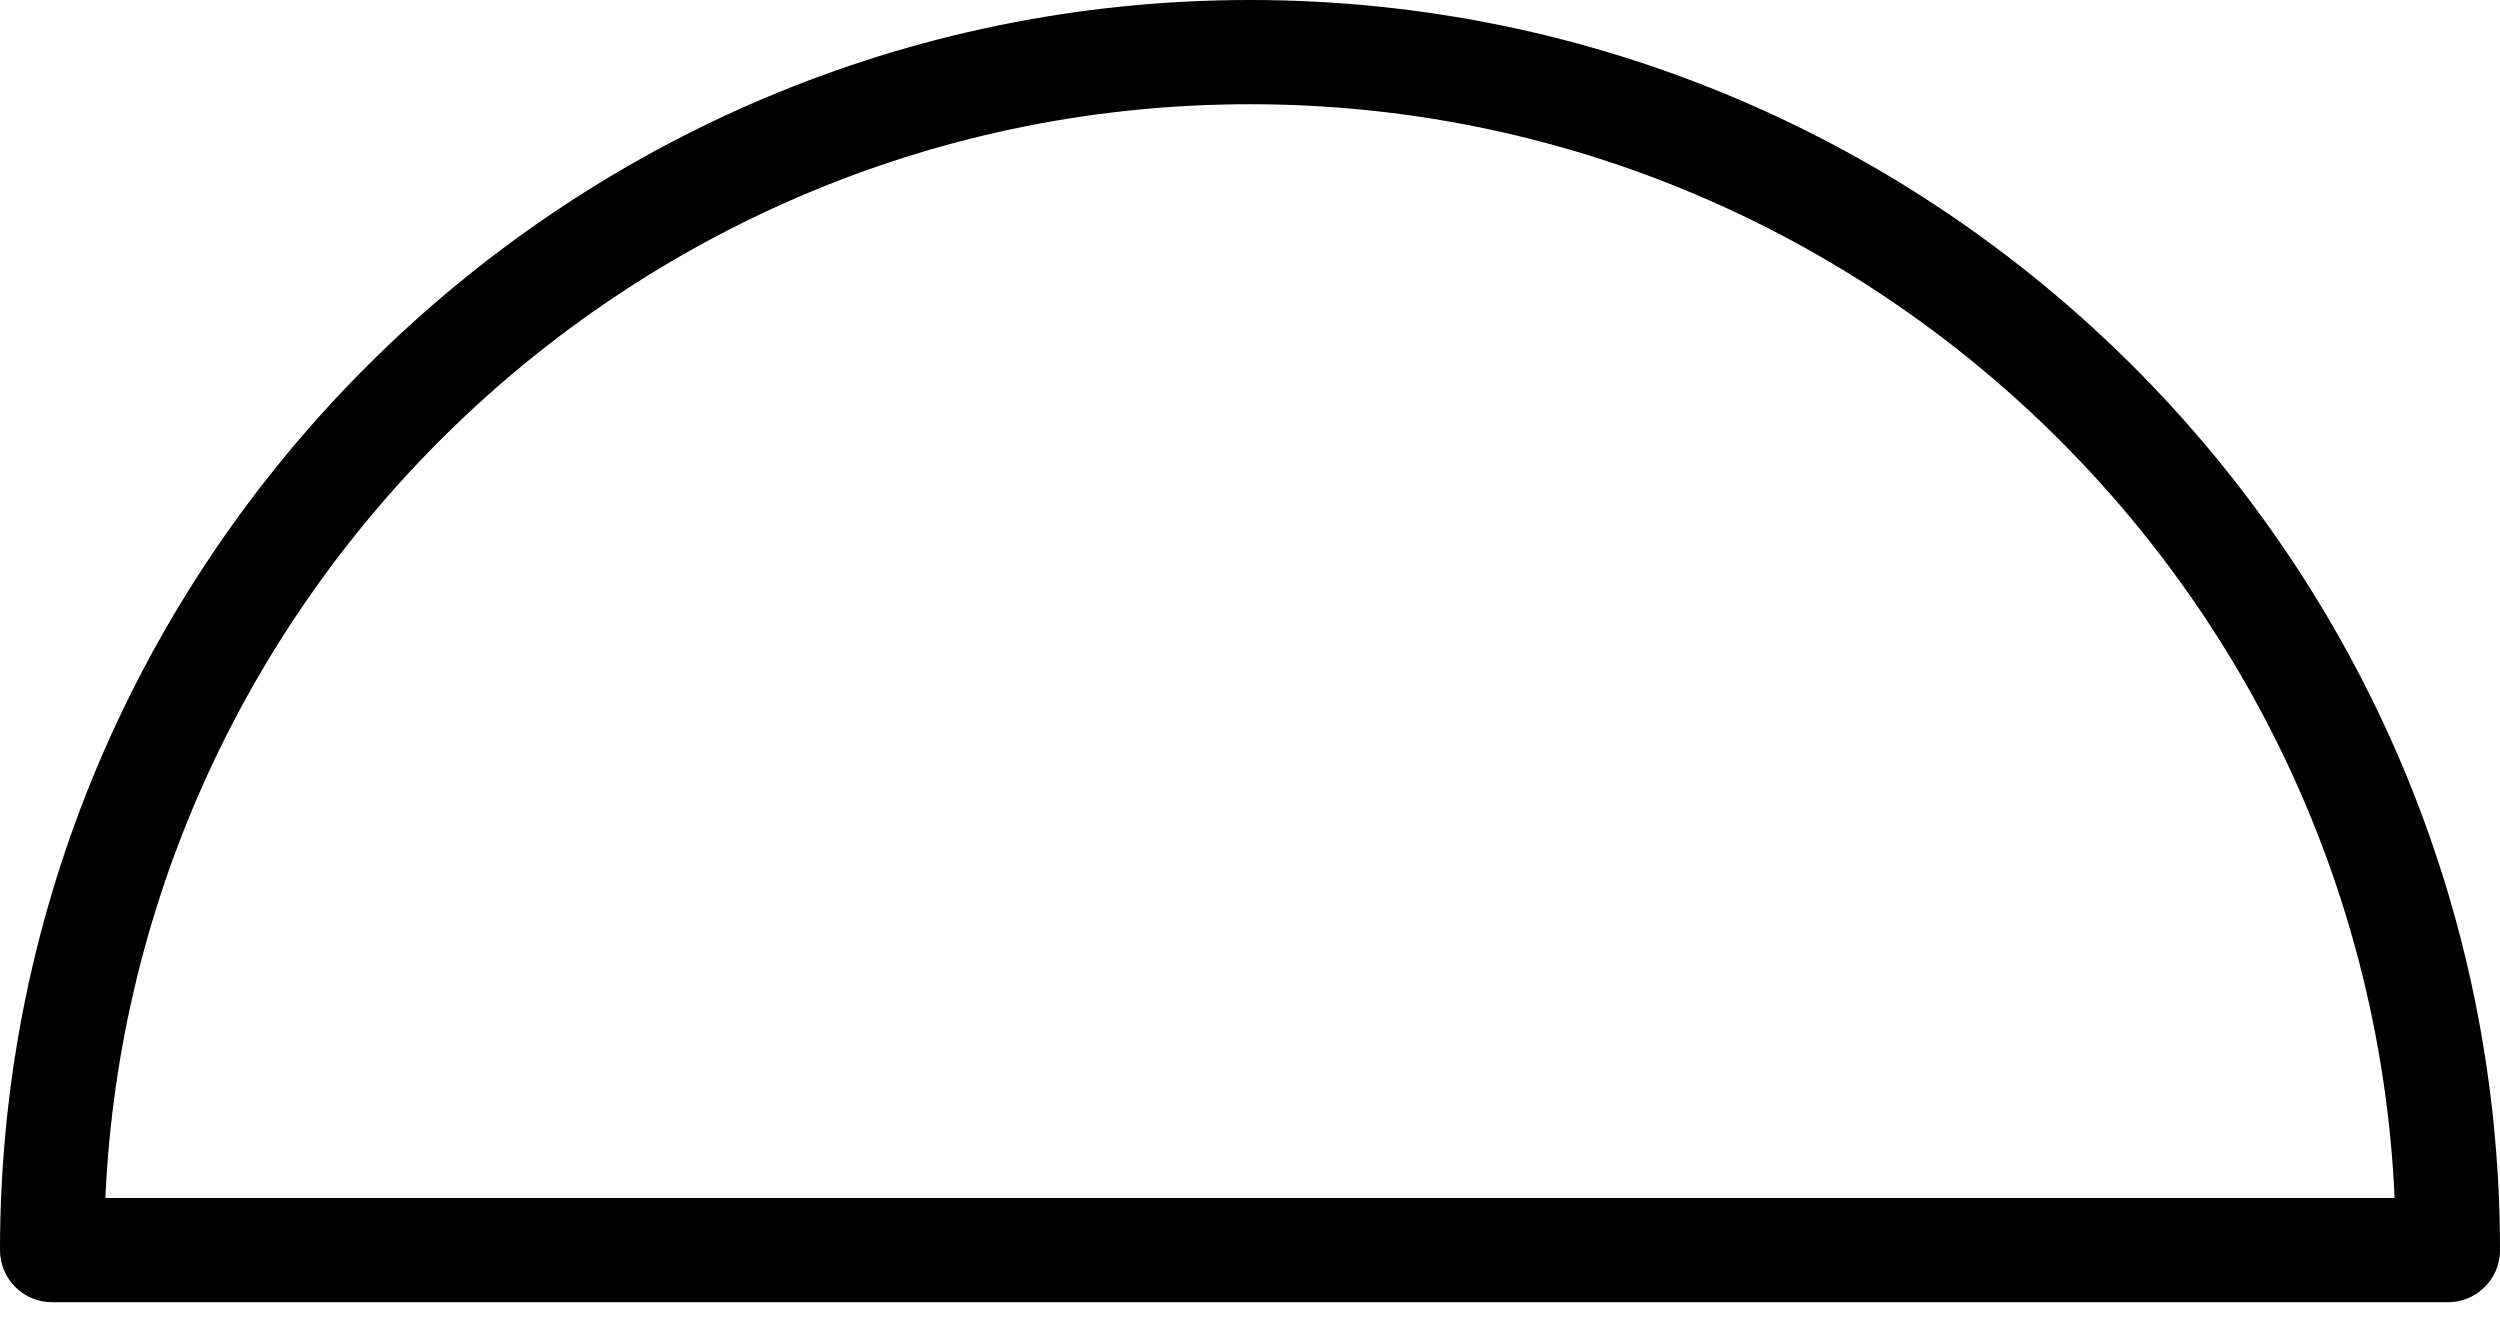 <?xml version="1.0" encoding="UTF-8"?> <svg xmlns="http://www.w3.org/2000/svg" width="129" height="68" viewBox="0 0 129 68" fill="none"> <path d="M64.496 0C28.932 0 0 28.939 0 64.507C0 65.991 1.203 67.195 2.689 67.195H126.312C127.798 67.195 129.001 65.991 129.001 64.507C129.001 28.939 100.063 0 64.496 0ZM5.437 61.818C6.848 30.457 32.798 5.378 64.496 5.378C96.197 5.378 122.151 30.457 123.562 61.818H5.437Z" fill="black"></path> </svg> 